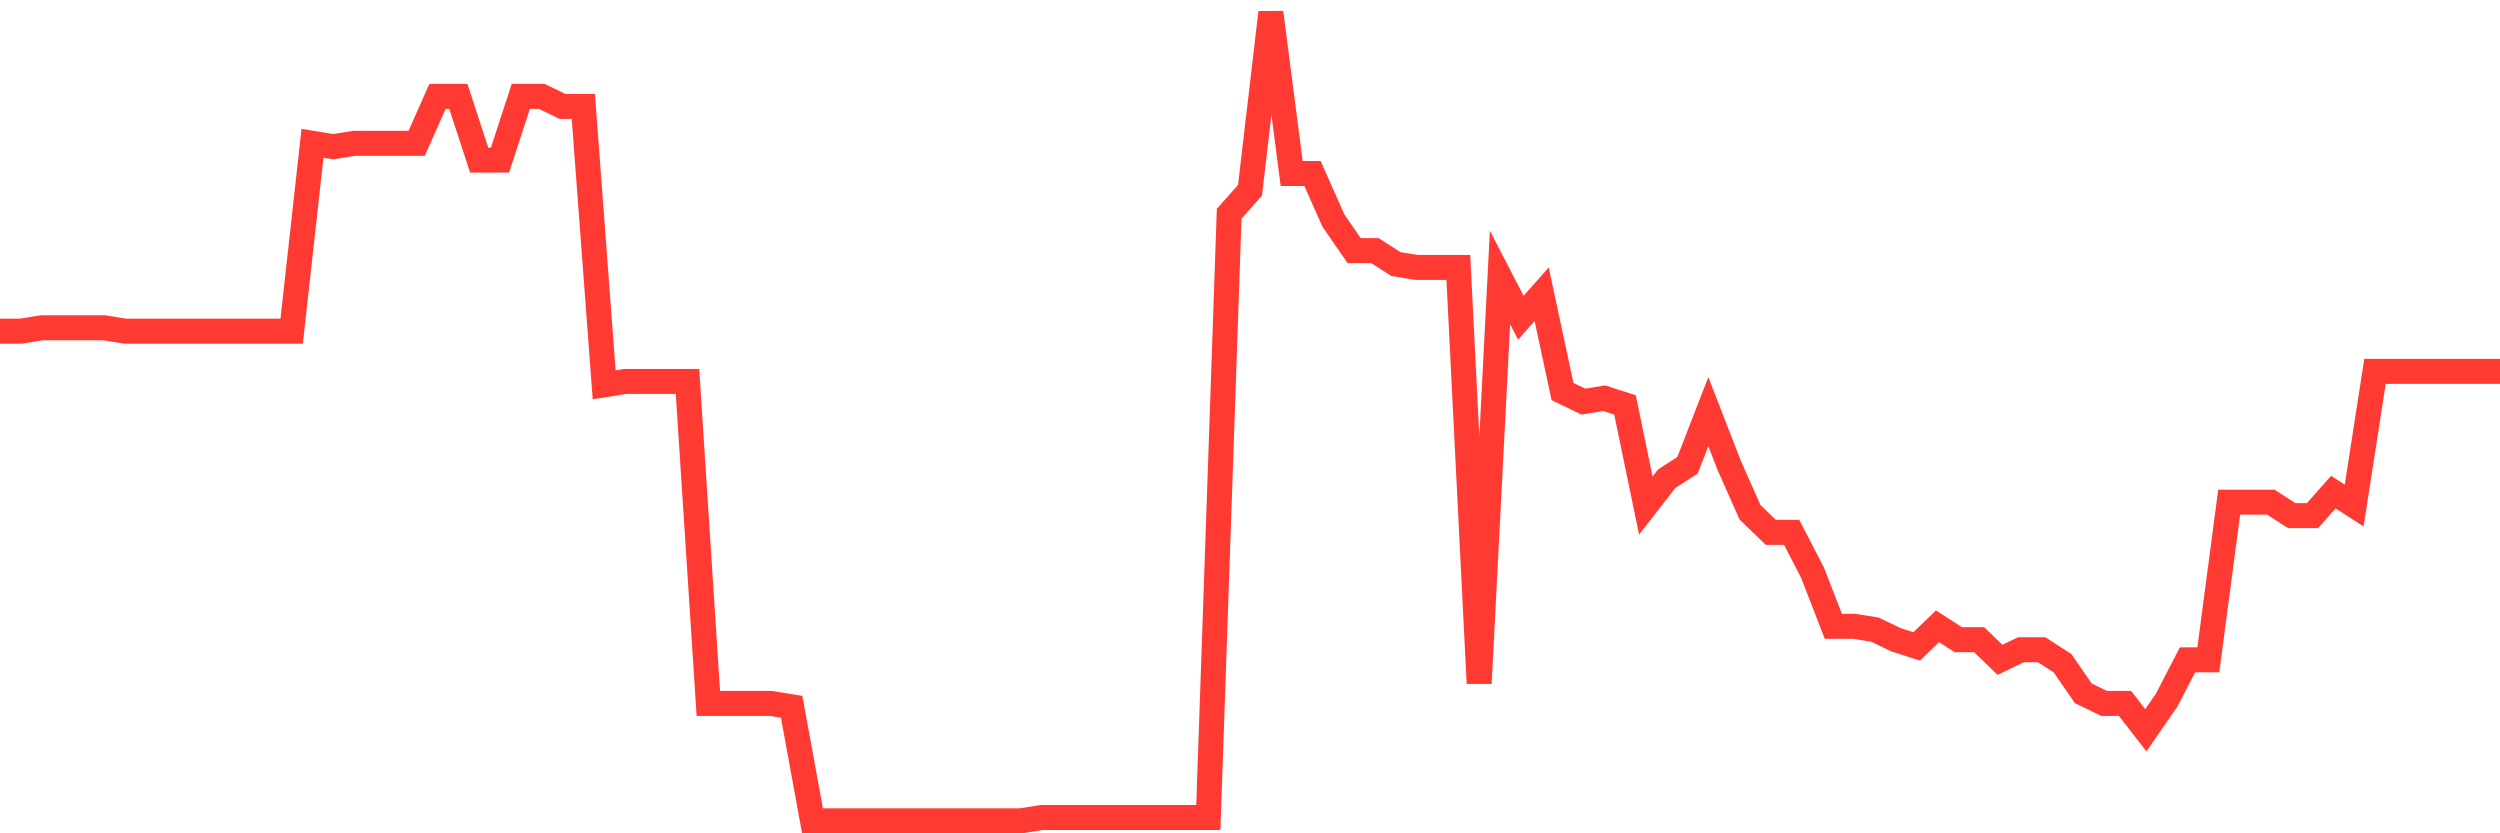 <svg
  xmlns="http://www.w3.org/2000/svg"
  xmlns:xlink="http://www.w3.org/1999/xlink"
  width="120"
  height="40"
  viewBox="0 0 120 40"
  preserveAspectRatio="none"
>
  <polyline
    points="0,15.895 1,15.895 2,15.734 3,15.734 4,15.734 5,15.734 6,15.895 7,15.895 8,15.895 9,15.895 10,15.895 11,15.895 12,15.895 13,15.895 14,15.895 15,6.879 16,7.04 17,6.879 18,6.879 19,6.879 20,6.879 21,4.625 22,4.625 23,7.684 24,7.684 25,4.625 26,4.625 27,5.108 28,5.108 29,18.471 30,18.31 31,18.31 32,18.31 33,18.31 34,33.765 35,33.765 36,33.765 37,33.765 38,33.926 39,39.4 40,39.4 41,39.4 42,39.4 43,39.4 44,39.4 45,39.4 46,39.4 47,39.4 48,39.4 49,39.4 50,39.239 51,39.239 52,39.239 53,39.239 54,39.239 55,39.239 56,39.239 57,39.239 58,39.239 59,10.26 60,9.133 61,0.6 62,8.328 63,8.328 64,10.582 65,12.031 66,12.031 67,12.675 68,12.836 69,12.836 70,12.836 71,32.799 72,13.319 73,15.251 74,14.124 75,18.793 76,19.276 77,19.115 78,19.437 79,24.266 80,22.978 81,22.334 82,19.759 83,22.334 84,24.588 85,25.554 86,25.554 87,27.486 88,30.062 89,30.062 90,30.223 91,30.706 92,31.028 93,30.062 94,30.706 95,30.706 96,31.672 97,31.189 98,31.189 99,31.833 100,33.282 101,33.765 102,33.765 103,35.053 104,33.604 105,31.672 106,31.672 107,24.105 108,24.105 109,24.105 110,24.749 111,24.749 112,23.622 113,24.266 114,17.827 115,17.827 116,17.827 117,17.827 118,17.827 119,17.827 120,17.827"
    fill="none"
    stroke="#ff3a33"
    stroke-width="1.2"
  >
  </polyline>
</svg>